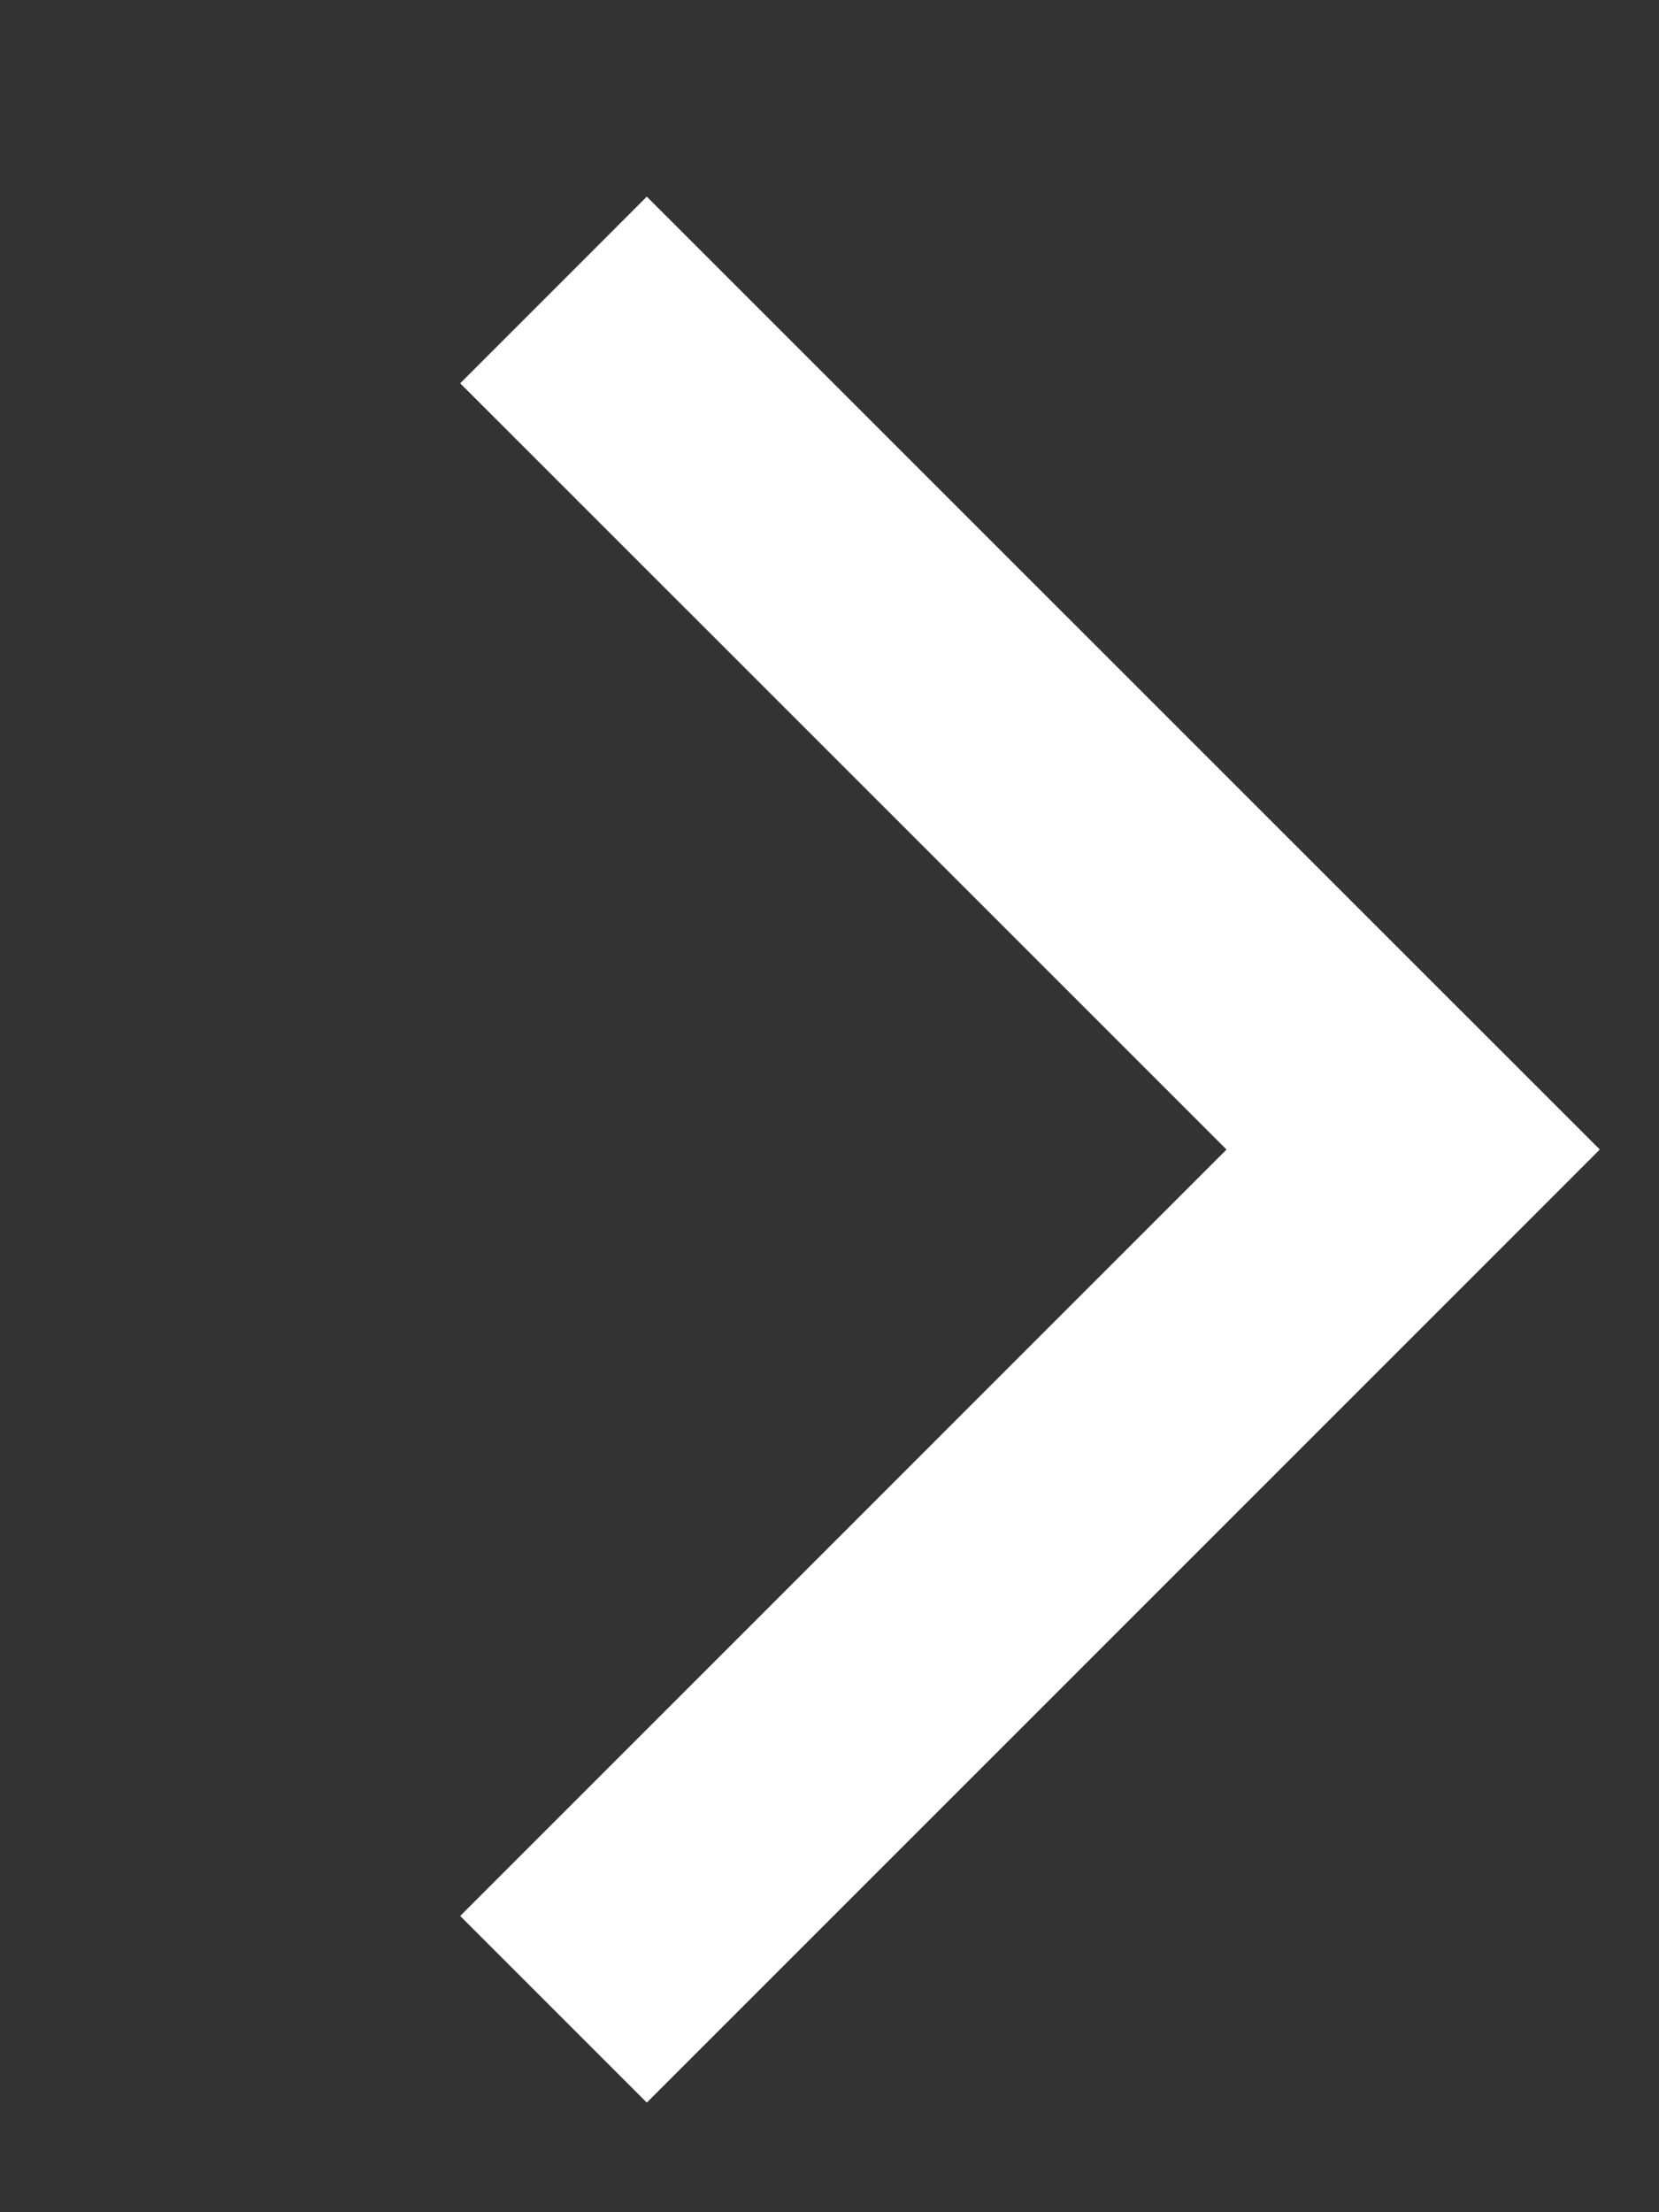 <?xml version="1.0" encoding="utf-8"?>
<!-- Generator: Adobe Illustrator 28.0.0, SVG Export Plug-In . SVG Version: 6.00 Build 0)  -->
<svg version="1.1" id="Lager_1" xmlns="http://www.w3.org/2000/svg" xmlns:xlink="http://www.w3.org/1999/xlink" x="0px" y="0px"
	 viewBox="0 0 88 117.33" style="enable-background:new 0 0 88 117.33;" xml:space="preserve">
<rect x="0" y="0" width="88" height="117.33" fill="#333333" stroke="none"/>
<style type="text/css">
	.st0{fill:none;stroke:#FFFFFF;stroke-width:14;stroke-miterlimit:10;}
</style>
<polyline class="st0" points="29.36,15.38 74.96,60.97 29.36,106.57 "/>
</svg>
